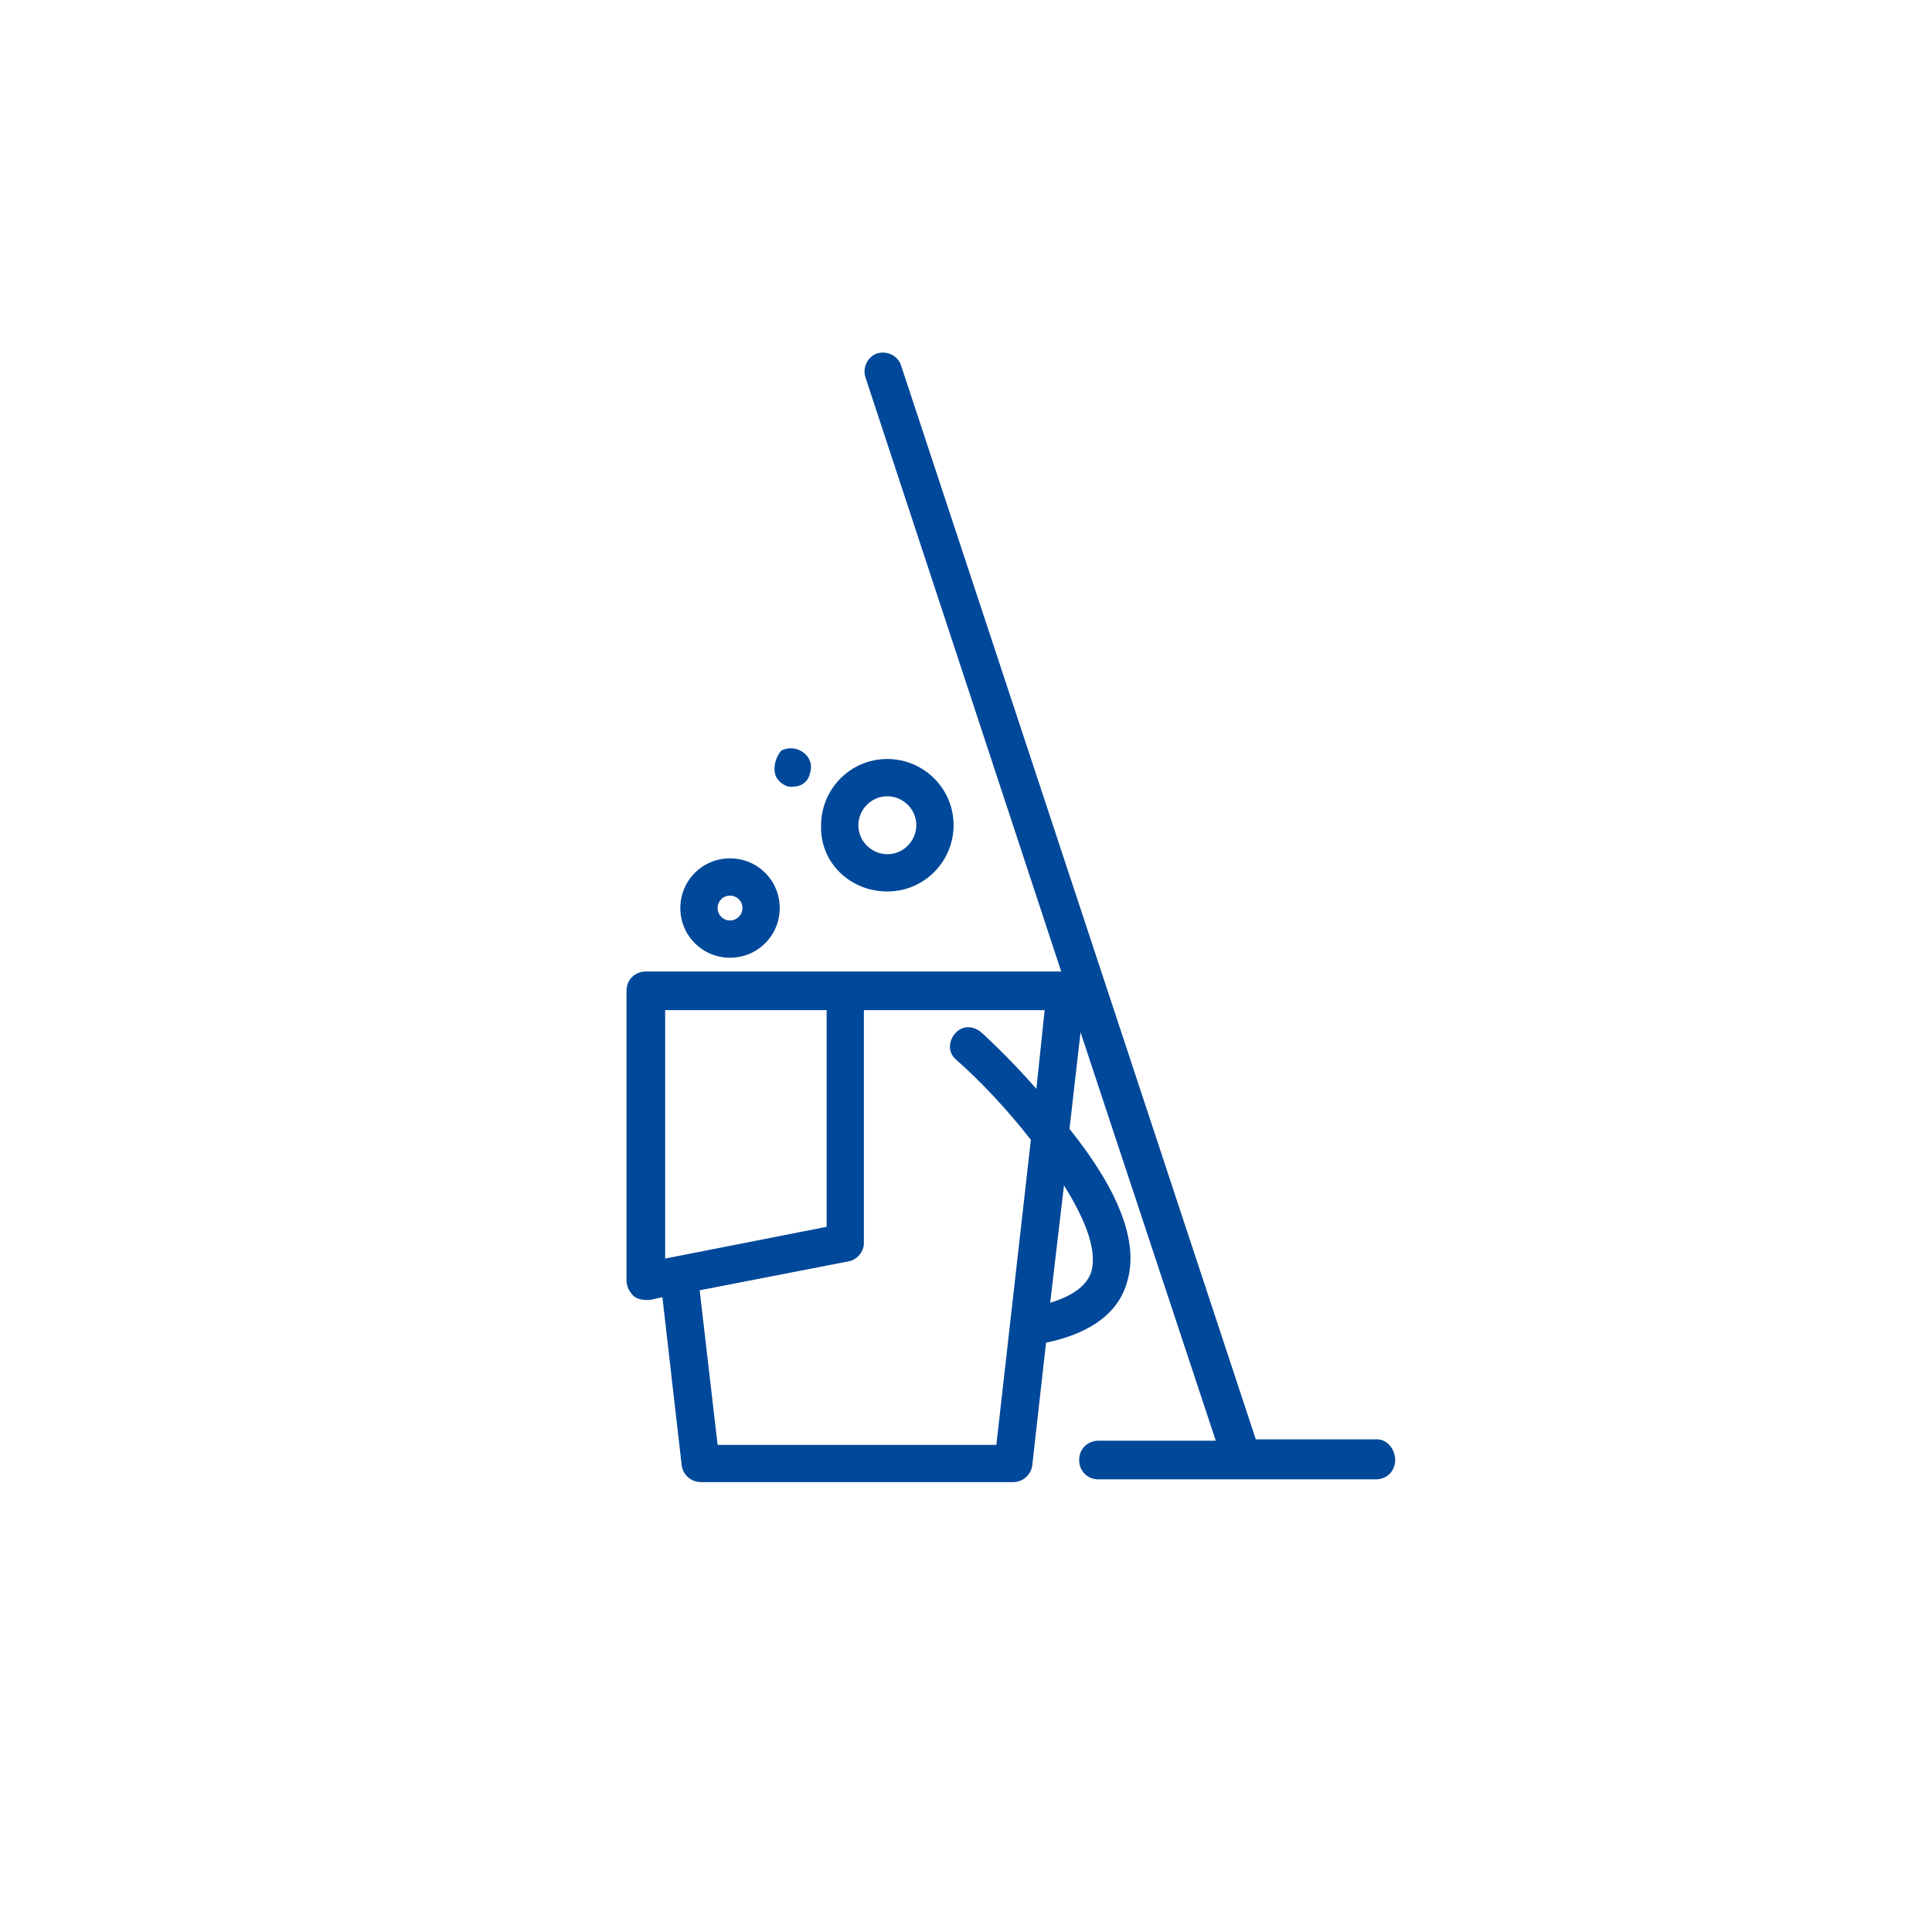 <?xml version="1.0" encoding="utf-8"?>
<!-- Generator: Adobe Illustrator 19.2.1, SVG Export Plug-In . SVG Version: 6.00 Build 0)  -->
<svg version="1.1" id="Ebene_1" xmlns="http://www.w3.org/2000/svg" xmlns:xlink="http://www.w3.org/1999/xlink" x="0px" y="0px"
	 viewBox="0 0 140 140" style="enable-background:new 0 0 140 140;" xml:space="preserve">
<style type="text/css">
	.st0{fill:#004899;}
</style>
<g>
	<g>
		<path class="st0" d="M99.8,104.3H91L65.3,26.5c-0.2-0.7-1-1.1-1.7-0.9c-0.7,0.2-1.1,1-0.9,1.7l14.2,43.1l-30.1,0
			c-0.8,0-1.4,0.6-1.4,1.4v21c0,0.4,0.2,0.8,0.5,1.1c0.2,0.2,0.6,0.3,0.9,0.3c0.1,0,0.2,0,0.3,0L48,94l1.4,12.2
			c0.1,0.7,0.7,1.2,1.4,1.2h22.6c0.7,0,1.3-0.5,1.4-1.2l1-8.9c0,0,0,0,0,0c3.3-0.7,5.3-2.2,5.9-4.5c0.8-2.8-0.6-6.5-4.2-11l0.8-7
			l9.8,29.6h-8.5c-0.8,0-1.4,0.6-1.4,1.4c0,0.8,0.6,1.4,1.4,1.4h20.1c0.8,0,1.4-0.6,1.4-1.4C101.1,105,100.5,104.3,99.8,104.3
			L99.8,104.3z M48.2,91.2v-18h11.7v15.7L48.2,91.2z M72.2,104.7H52l-1.3-11.2l10.8-2.1c0.6-0.1,1.1-0.7,1.1-1.3V73.2h13.1l-0.6,5.7
			c-2.1-2.4-3.9-4-4-4.1c-0.6-0.5-1.4-0.5-1.9,0.1c-0.5,0.6-0.5,1.4,0.1,1.9c1.7,1.5,3.7,3.6,5.4,5.8L72.2,104.7z M79.1,92.1
			c-0.3,1-1.3,1.8-3,2.3l1-8.5C78.6,88.3,79.5,90.5,79.1,92.1L79.1,92.1z M79.1,92.1"/>
	</g>
	<path class="st0" d="M52.9,69.4c2,0,3.6-1.6,3.6-3.6c0-2-1.6-3.6-3.6-3.6c-2,0-3.6,1.6-3.6,3.6C49.3,67.8,50.9,69.4,52.9,69.4
		L52.9,69.4z M52.9,64.9c0.5,0,0.9,0.4,0.9,0.9c0,0.5-0.4,0.9-0.9,0.9c-0.5,0-0.9-0.4-0.9-0.9C52,65.3,52.4,64.9,52.9,64.9
		L52.9,64.9z M52.9,64.9"/>
	<path class="st0" d="M64.3,64.6c2.7,0,4.8-2.2,4.8-4.8c0-2.7-2.2-4.8-4.8-4.8c-2.7,0-4.8,2.2-4.8,4.8
		C59.4,62.5,61.6,64.6,64.3,64.6L64.3,64.6z M64.3,57.7c1.1,0,2.1,0.9,2.1,2.1c0,1.1-0.9,2.1-2.1,2.1c-1.1,0-2.1-0.9-2.1-2.1
		C62.2,58.7,63.1,57.7,64.3,57.7L64.3,57.7z M64.3,57.7"/>
	<path class="st0" d="M56.2,56.2c0.2,0.5,0.8,0.9,1.3,0.8c0.6,0,1.1-0.4,1.2-1c0.4-1.2-1-2.2-2.1-1.6C56.2,54.9,56,55.6,56.2,56.2
		C56.3,56.3,56.2,56.1,56.2,56.2L56.2,56.2z M56.2,56.2"/>
</g>
</svg>
